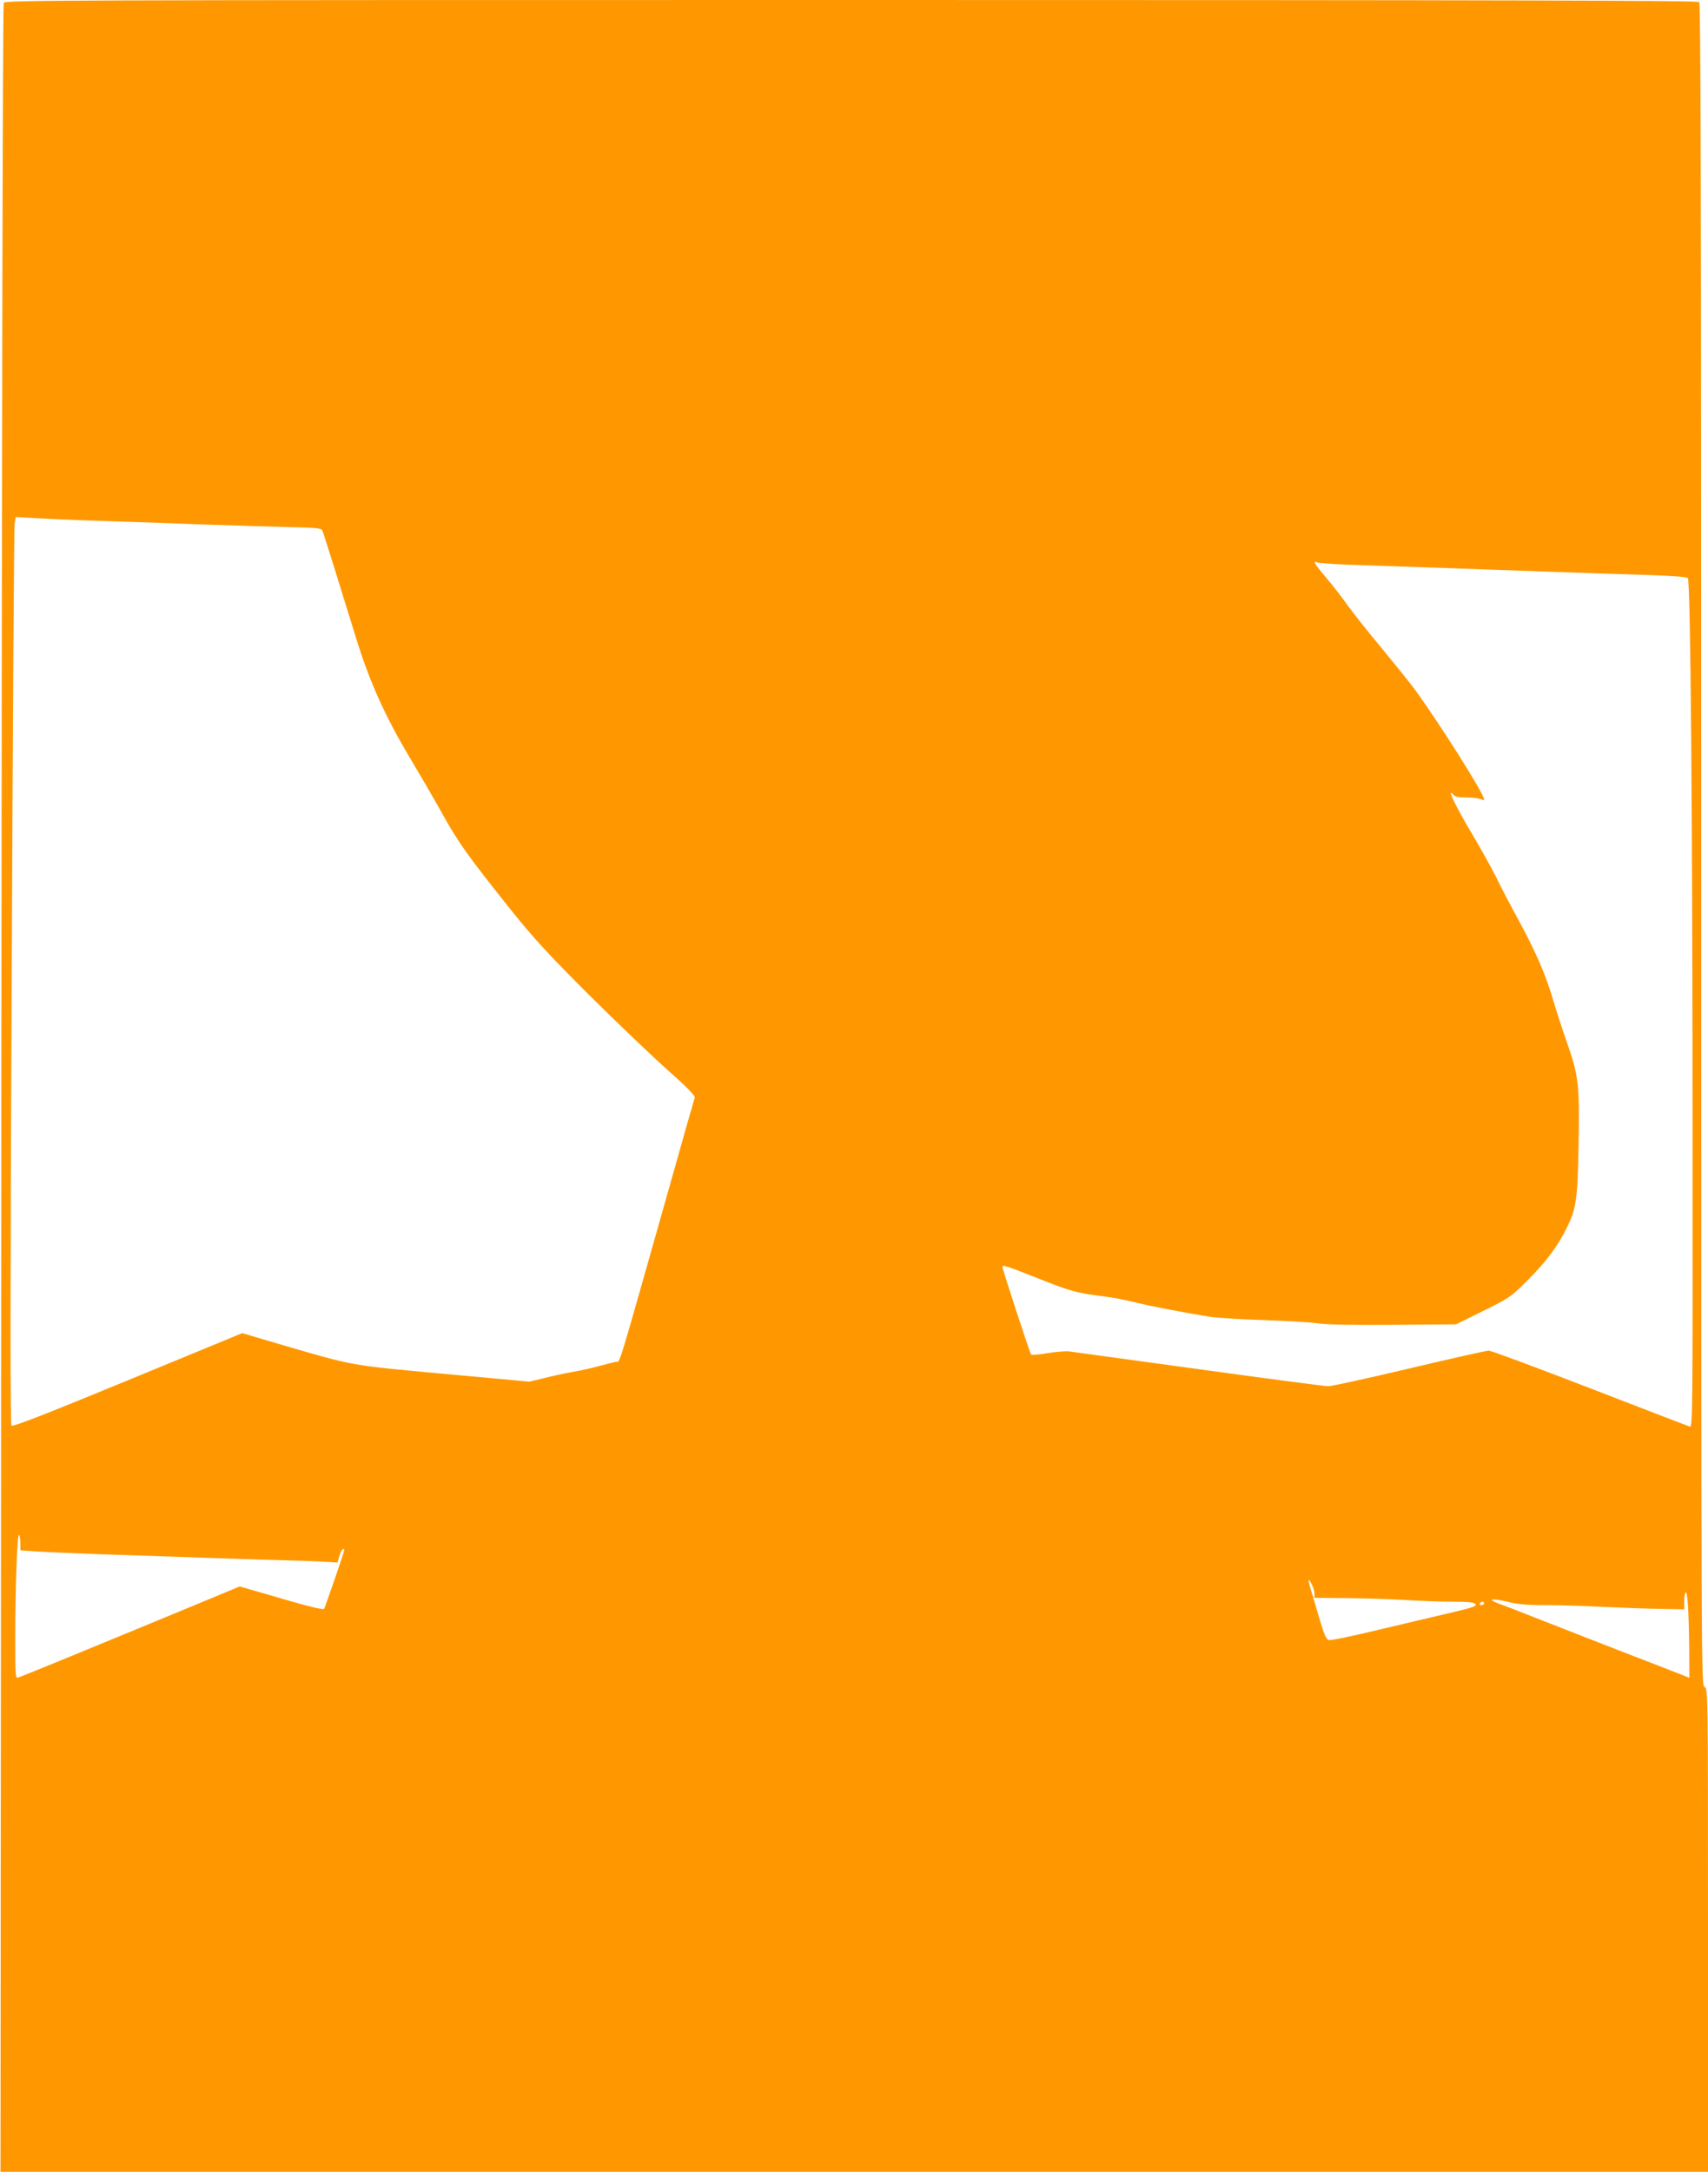 <?xml version="1.0" standalone="no"?>
<!DOCTYPE svg PUBLIC "-//W3C//DTD SVG 20010904//EN"
 "http://www.w3.org/TR/2001/REC-SVG-20010904/DTD/svg10.dtd">
<svg version="1.0" xmlns="http://www.w3.org/2000/svg"
 width="1007pt" height="1280pt" viewBox="0 0 1007 1280"
 preserveAspectRatio="xMidYMid meet">
<g transform="translate(0,1280) scale(0.1,-0.1)"
fill="#ff9800" stroke="none">
<path d="M22 12783 c-6 -11 -11 -2605 -14 -6400 l-5 -6383 5033 0 5034 0 0
1423 c0 1411 0 1422 -20 1435 -20 12 -20 23 -20 4965 0 3839 -3 4956 -12 4965
-9 9 -1134 12 -5000 12 -4740 0 -4988 -1 -4996 -17z m603 -3054 c160 -5 416
-14 570 -20 154 -5 374 -12 490 -15 205 -5 210 -6 218 -27 10 -26 116 -367
193 -617 81 -265 175 -474 327 -727 52 -87 135 -230 185 -319 94 -170 150
-248 406 -569 128 -160 217 -257 450 -490 160 -159 369 -359 464 -444 122
-108 171 -158 168 -170 -3 -9 -67 -232 -141 -496 -329 -1162 -296 -1055 -324
-1061 -14 -3 -57 -14 -96 -24 -38 -11 -108 -27 -155 -35 -47 -8 -124 -25 -172
-37 l-87 -21 -503 46 c-557 51 -531 47 -946 168 l-244 72 -674 -278 c-493
-203 -678 -275 -686 -267 -8 8 -8 721 1 2644 6 1448 14 2651 17 2672 l7 39
121 -7 c66 -4 252 -12 411 -17z m7405 -260 c248 -8 584 -20 1120 -39 162 -6
406 -14 542 -18 165 -5 252 -12 259 -19 16 -16 28 -1398 28 -3407 1 -1518 0
-1598 -16 -1594 -10 3 -275 105 -590 227 -314 121 -582 221 -595 221 -13 0
-224 -47 -468 -105 -245 -58 -460 -105 -479 -105 -19 0 -361 45 -760 100 -399
55 -744 102 -766 105 -22 3 -80 -2 -129 -10 -49 -9 -93 -12 -97 -8 -7 8 -169
503 -169 517 0 13 28 4 209 -68 191 -76 231 -87 386 -106 50 -6 133 -22 185
-35 96 -24 301 -63 440 -85 41 -7 185 -16 320 -20 135 -5 281 -13 325 -20 52
-7 206 -10 445 -8 l365 3 160 79 c154 76 164 83 256 175 114 114 177 198 232
306 61 121 68 170 74 503 6 351 0 402 -68 596 -27 77 -63 188 -80 245 -44 152
-101 284 -202 471 -50 91 -111 208 -136 260 -26 52 -84 157 -129 233 -83 138
-145 257 -138 264 2 2 9 -3 16 -12 9 -11 31 -15 77 -15 35 0 73 -5 84 -10 12
-7 19 -7 19 -1 0 32 -277 470 -415 656 -29 39 -114 144 -189 235 -76 91 -165
203 -199 250 -33 47 -91 122 -129 166 -70 84 -80 101 -50 89 9 -5 127 -12 262
-16z m-7910 -5763 l0 -43 102 -7 c56 -4 234 -11 397 -17 163 -5 415 -14 561
-19 146 -5 357 -12 470 -15 113 -3 235 -7 272 -10 l68 -4 11 40 c7 21 16 39
21 39 4 0 8 -2 8 -4 0 -12 -114 -342 -120 -349 -4 -5 -88 15 -186 43 -99 29
-209 61 -245 71 l-66 19 -219 -91 c-601 -249 -1071 -442 -1087 -446 -16 -5
-17 10 -17 224 0 306 11 623 22 617 4 -3 8 -25 8 -48z m7615 -246 c8 -16 15
-40 15 -53 l0 -24 198 -2 c108 -1 262 -6 342 -11 80 -5 202 -10 271 -10 96 0
129 -3 138 -14 10 -12 -15 -20 -146 -51 -87 -20 -279 -66 -428 -101 -148 -36
-279 -63 -290 -60 -16 4 -28 31 -58 133 -20 70 -44 149 -52 176 -16 54 -12 60
10 17z m2224 -367 l1 -181 -102 40 c-57 22 -200 77 -318 123 -118 46 -314 122
-435 170 -121 47 -242 95 -269 104 -71 27 -41 33 50 11 59 -15 115 -20 223
-20 79 0 230 -4 335 -10 105 -5 257 -11 339 -12 l147 -3 0 46 c0 25 3 49 8 53
11 12 19 -117 21 -321z m-1209 257 c0 -5 -7 -10 -16 -10 -8 0 -12 5 -9 10 3 6
10 10 16 10 5 0 9 -4 9 -10z"/>
</g>
</svg>
